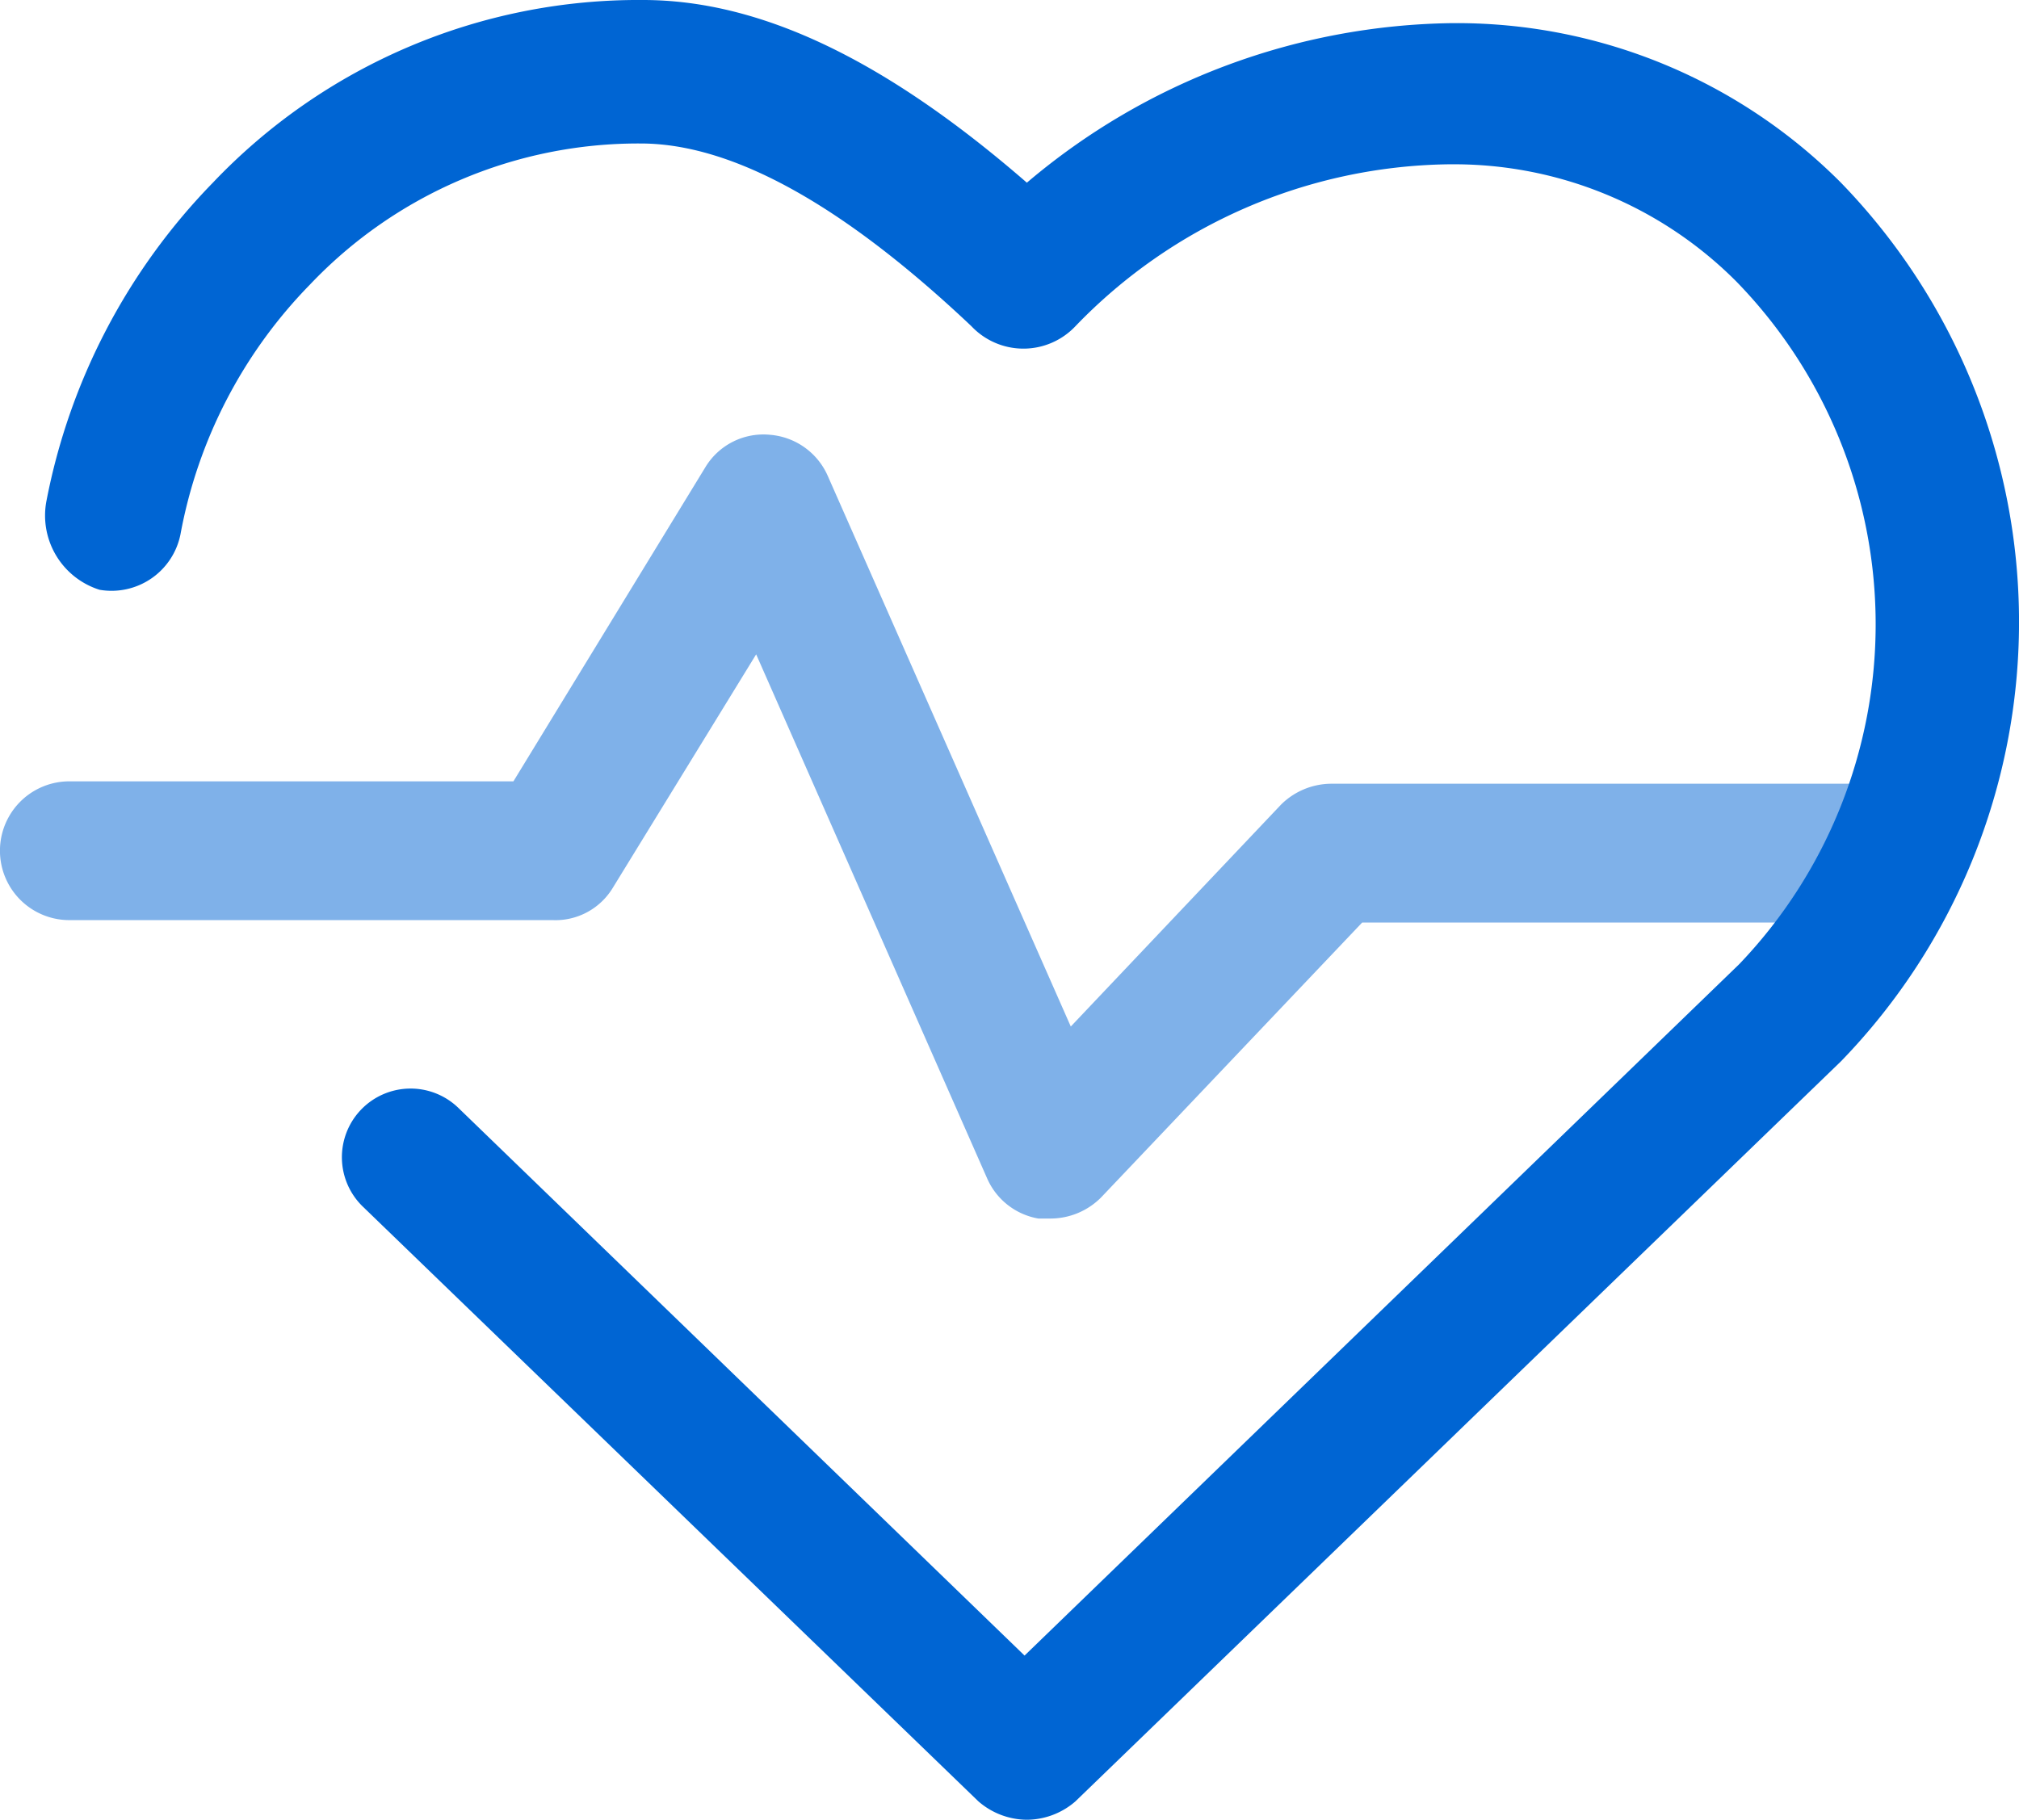 <?xml version="1.0" encoding="UTF-8"?> <svg xmlns="http://www.w3.org/2000/svg" width="48" height="43.271" viewBox="0 0 48 43.271"><g id="_017-cardiogram" data-name="017-cardiogram" transform="translate(0 -22.466)"><path id="Path_5637" data-name="Path 5637" d="M24.962,139.266h-.275a1.633,1.633,0,0,1-1.21-.935l-5.5-12.481L14.57,131.4a1.594,1.594,0,0,1-1.43.77H1.649a1.649,1.649,0,1,1,0-3.3H12.206L16.77,121.4a1.612,1.612,0,0,1,1.54-.77,1.644,1.644,0,0,1,1.375.99L25.457,134.7l5-5.278a1.706,1.706,0,0,1,1.21-.495H44.976a1.649,1.649,0,1,1,0,3.3H32.385l-6.213,6.543A1.7,1.7,0,0,1,24.962,139.266Z" transform="translate(0 -87.825)" fill="#7fb1e9"></path><path id="Path_5638" data-name="Path 5638" d="M33.377,65.737a1.774,1.774,0,0,1-1.155-.44L17.6,51.167A1.633,1.633,0,1,1,19.851,48.8L33.322,61.833l16.99-16.44a11.688,11.688,0,0,0-.055-16.22,9.468,9.468,0,0,0-6.818-2.8h-.055a12.535,12.535,0,0,0-8.852,3.849,1.7,1.7,0,0,1-2.474,0c-3.024-2.859-5.663-4.344-7.862-4.344a10.76,10.76,0,0,0-7.862,3.354,11.454,11.454,0,0,0-3.079,5.938,1.671,1.671,0,0,1-1.924,1.32A1.851,1.851,0,0,1,10.064,34.4a14.871,14.871,0,0,1,3.959-7.588A13.958,13.958,0,0,1,24.25,22.466c2.8,0,5.773,1.43,9.127,4.344a15.935,15.935,0,0,1,10.117-3.794h.055a12.886,12.886,0,0,1,9.182,3.794,15.005,15.005,0,0,1,0,20.893L34.531,65.3A1.775,1.775,0,0,1,33.377,65.737Z" transform="translate(-8.964)" fill="#0065d3"></path></g></svg> 